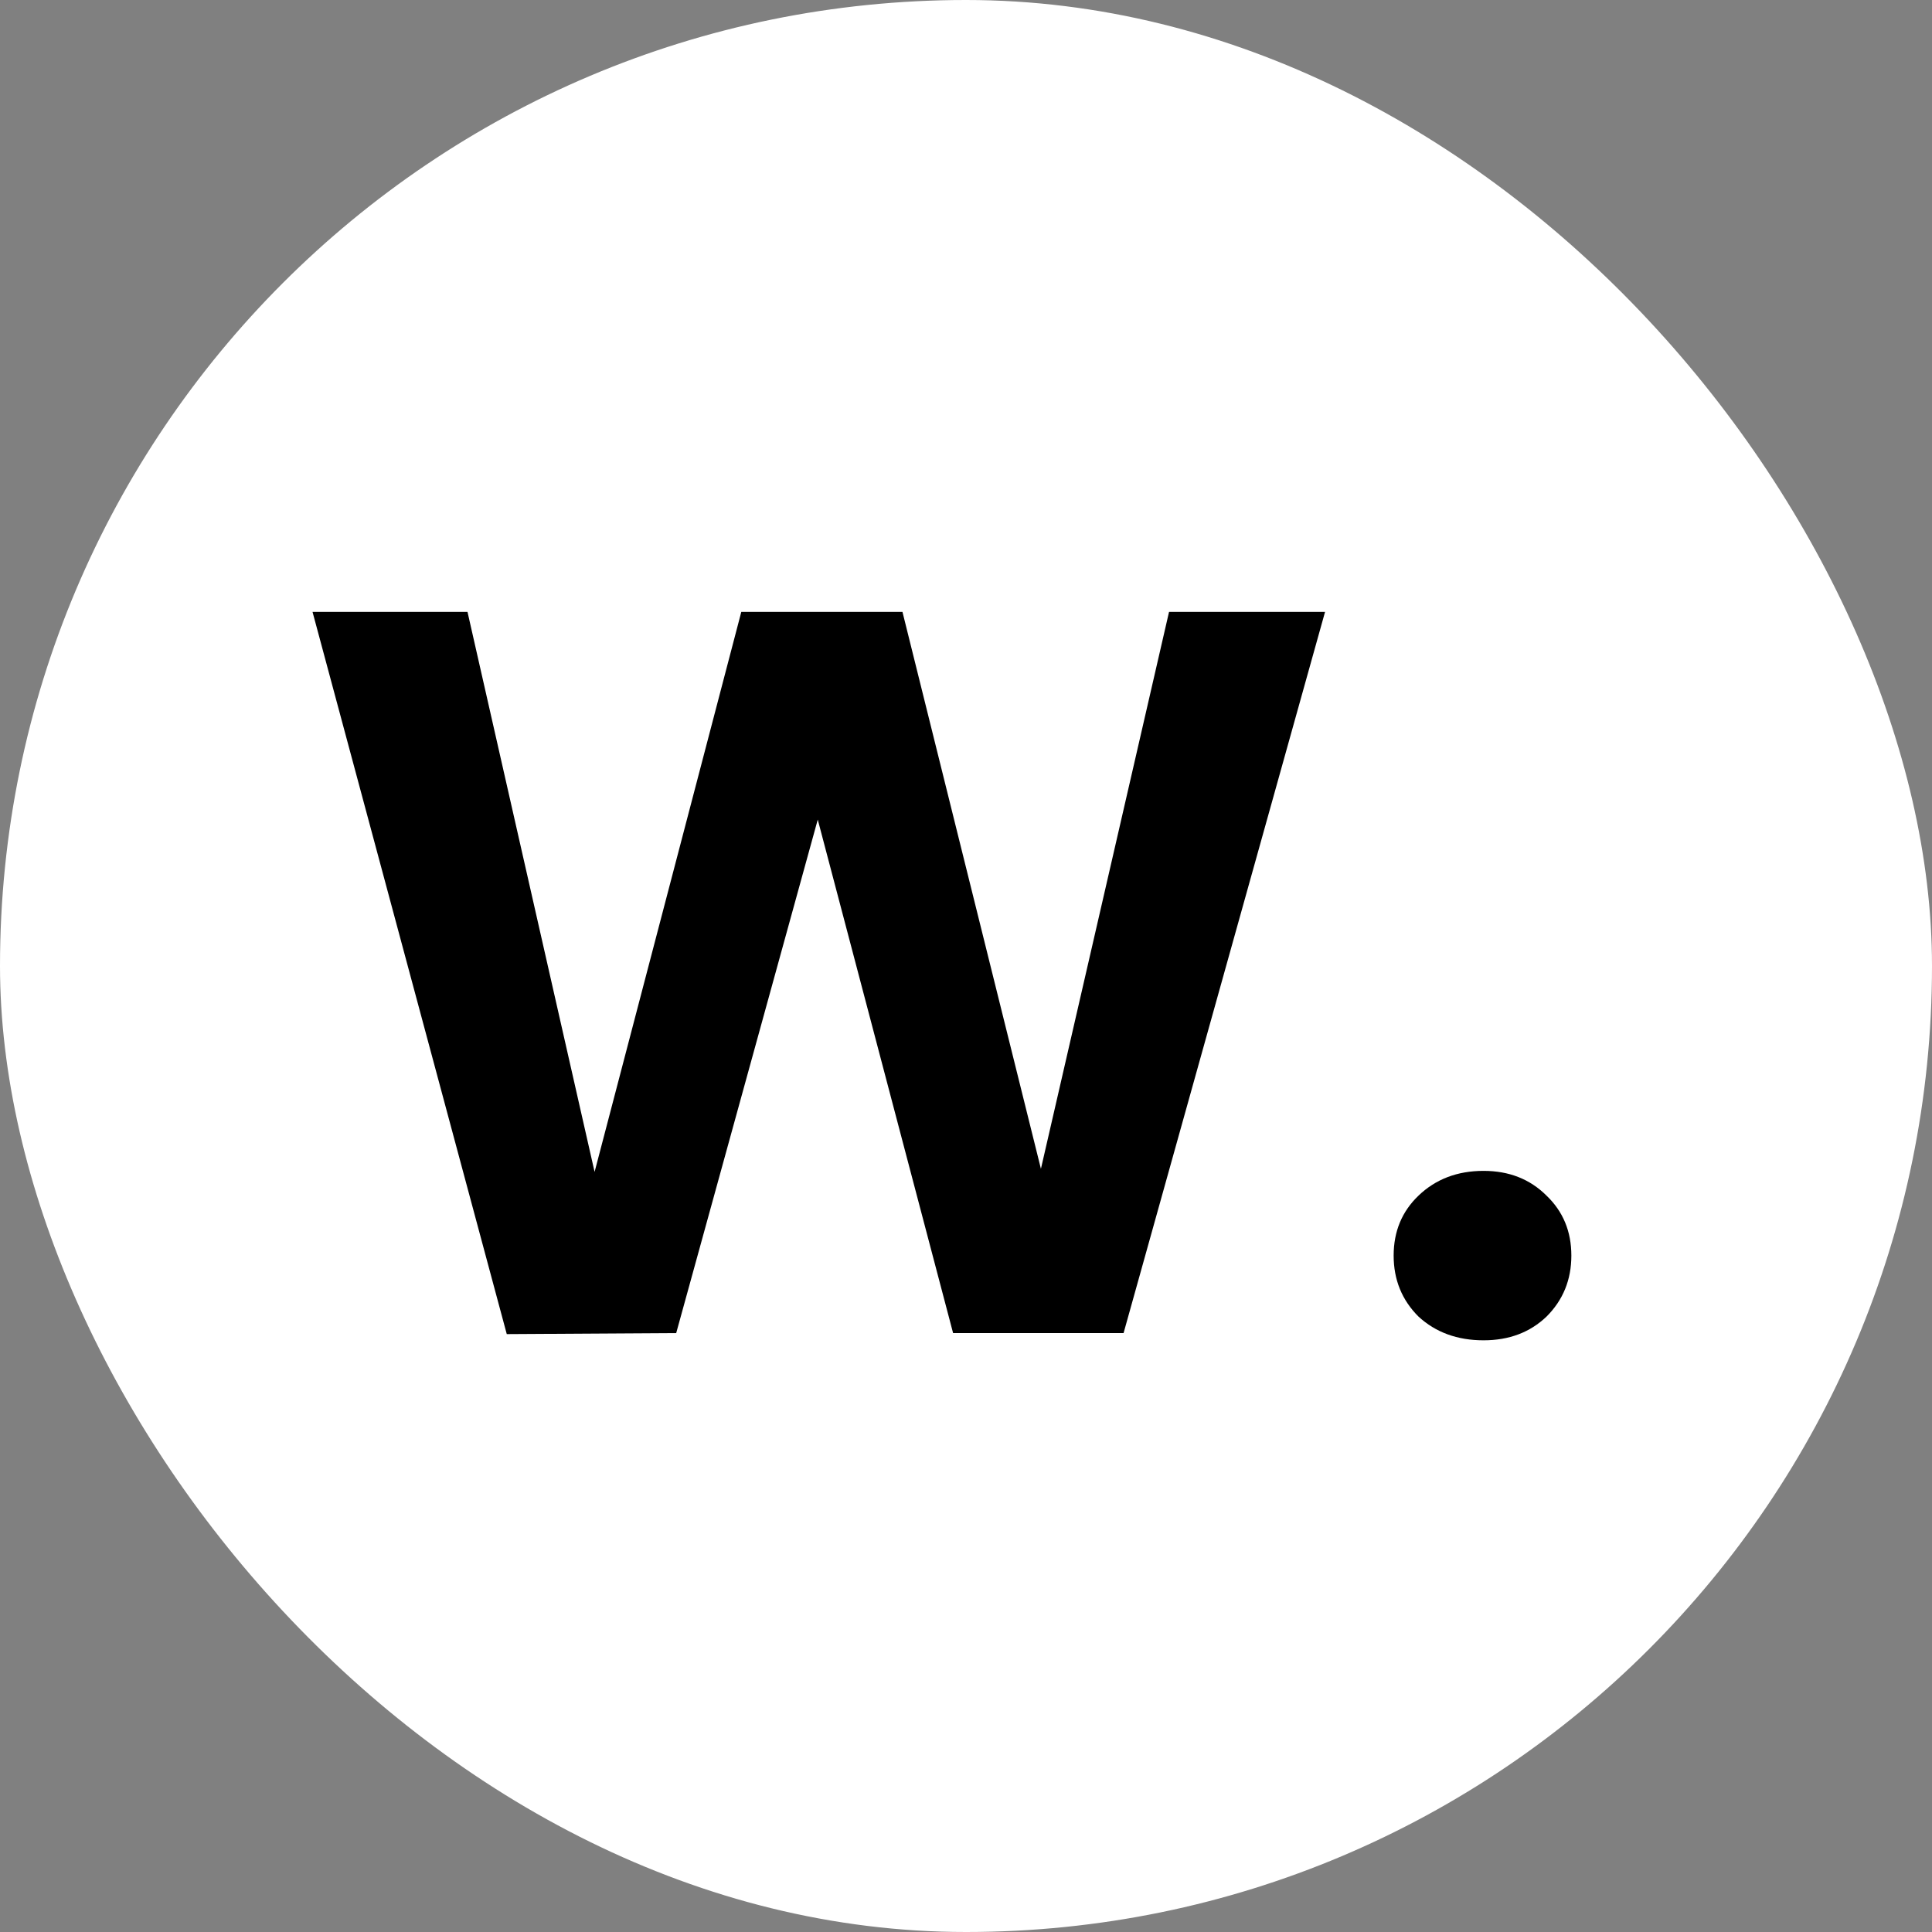 <svg width="100" height="100" viewBox="0 0 100 100" fill="none" xmlns="http://www.w3.org/2000/svg">
<rect x="0" y="0" width="100" height="100" fill="#808080" stroke="none"/>
<rect width="100" height="100" rx="50" fill="white"/>
<path d="M68.584 31.673L58.156 69H49.332L42.327 42.422L35 69L26.23 69.053L16.177 31.673H24.198L30.776 60.658L38.369 31.673H46.712L53.878 60.497L60.509 31.673H68.584ZM76.788 69.374C75.433 69.374 74.31 68.964 73.419 68.144C72.563 67.289 72.135 66.237 72.135 64.989C72.135 63.741 72.563 62.708 73.419 61.888C74.31 61.032 75.433 60.604 76.788 60.604C78.107 60.604 79.194 61.032 80.05 61.888C80.906 62.708 81.333 63.741 81.333 64.989C81.333 66.237 80.906 67.289 80.05 68.144C79.194 68.964 78.107 69.374 76.788 69.374Z" fill="black"/>
</svg>
